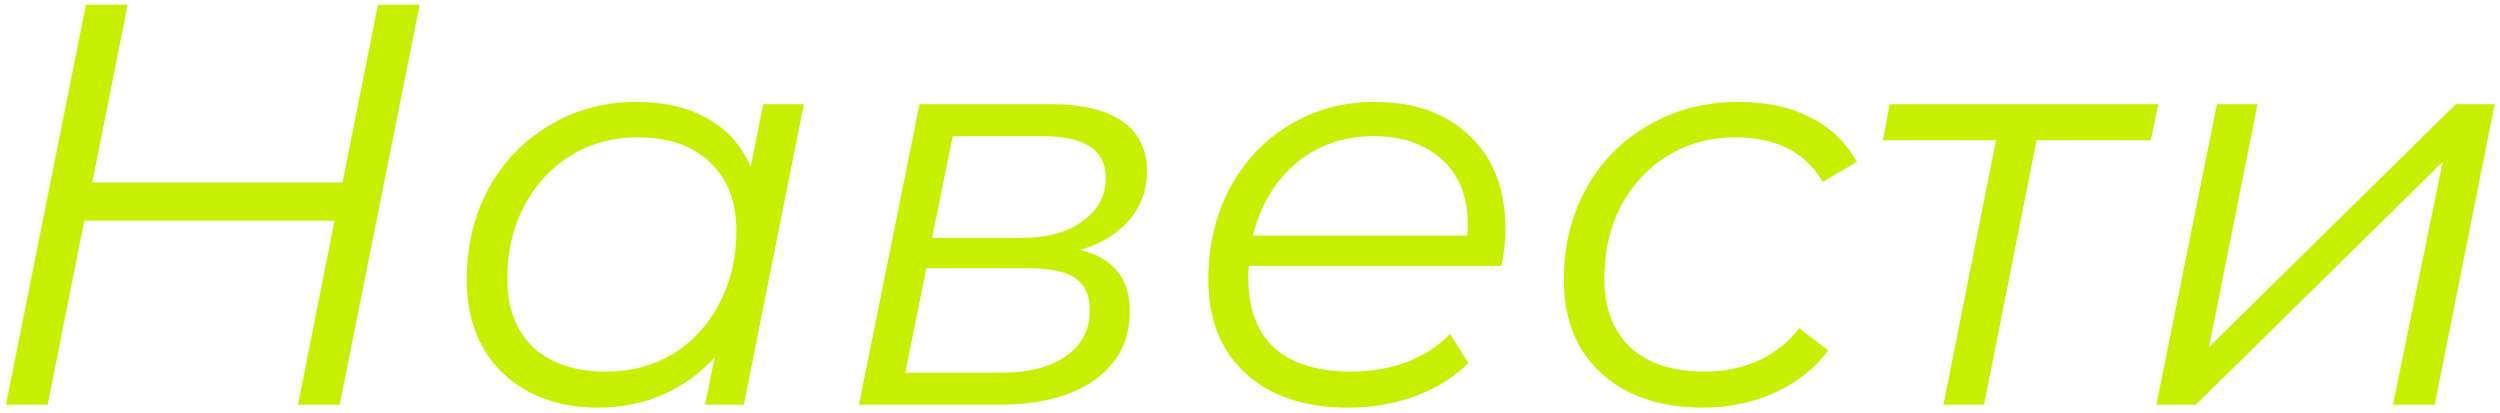 <?xml version="1.0" encoding="UTF-8"?> <svg xmlns="http://www.w3.org/2000/svg" width="315" height="52" viewBox="0 0 315 52" fill="none"> <path d="M52.88 0.6L42.8 51H37.544L42.152 27.816H10.616L6.008 51H0.752L10.832 0.6H16.088L11.624 22.992H43.16L47.624 0.6H52.88ZM101.285 13.128L93.725 51H88.829L90.053 45.024C88.229 47.04 86.069 48.6 83.573 49.704C81.077 50.808 78.317 51.36 75.293 51.36C72.077 51.36 69.221 50.712 66.725 49.416C64.229 48.12 62.285 46.272 60.893 43.872C59.501 41.424 58.805 38.568 58.805 35.304C58.805 31.032 59.717 27.192 61.541 23.784C63.413 20.376 65.981 17.712 69.245 15.792C72.509 13.824 76.157 12.84 80.189 12.84C83.789 12.84 86.813 13.56 89.261 15C91.709 16.392 93.485 18.408 94.589 21.048L96.173 13.128H101.285ZM76.373 46.824C79.493 46.824 82.301 46.08 84.797 44.592C87.293 43.056 89.237 40.944 90.629 38.256C92.069 35.52 92.789 32.472 92.789 29.112C92.789 25.416 91.685 22.536 89.477 20.472C87.317 18.36 84.269 17.304 80.333 17.304C77.213 17.304 74.405 18.072 71.909 19.608C69.413 21.144 67.445 23.28 66.005 26.016C64.613 28.704 63.917 31.728 63.917 35.088C63.917 38.784 64.997 41.664 67.157 43.728C69.365 45.792 72.437 46.824 76.373 46.824ZM136.093 31.488C140.269 32.496 142.357 35.064 142.357 39.192C142.357 42.888 140.869 45.792 137.893 47.904C134.965 49.968 130.909 51 125.725 51H108.229L115.861 13.128H132.349C136.333 13.128 139.357 13.848 141.421 15.288C143.485 16.728 144.517 18.816 144.517 21.552C144.517 23.952 143.773 26.016 142.285 27.744C140.797 29.472 138.733 30.72 136.093 31.488ZM117.445 29.976H128.749C131.917 29.976 134.461 29.28 136.381 27.888C138.349 26.496 139.333 24.672 139.333 22.416C139.333 18.912 136.693 17.16 131.413 17.16H120.037L117.445 29.976ZM126.013 46.968C129.565 46.968 132.325 46.272 134.293 44.88C136.309 43.488 137.317 41.544 137.317 39.048C137.317 37.176 136.693 35.832 135.445 35.016C134.245 34.2 132.229 33.792 129.397 33.792H116.725L114.061 46.968H126.013ZM157.362 33.504C157.314 33.84 157.29 34.344 157.29 35.016C157.29 38.856 158.37 41.784 160.53 43.8C162.738 45.816 166.002 46.824 170.322 46.824C172.818 46.824 175.146 46.416 177.306 45.6C179.514 44.736 181.314 43.56 182.706 42.072L185.01 45.744C183.234 47.52 181.002 48.912 178.314 49.92C175.674 50.88 172.866 51.36 169.89 51.36C164.418 51.36 160.098 49.92 156.93 47.04C153.81 44.16 152.25 40.224 152.25 35.232C152.25 31.008 153.138 27.192 154.914 23.784C156.738 20.376 159.234 17.712 162.402 15.792C165.618 13.824 169.218 12.84 173.202 12.84C178.242 12.84 182.25 14.28 185.226 17.16C188.202 19.992 189.69 23.904 189.69 28.896C189.69 30.288 189.522 31.824 189.186 33.504H157.362ZM173.058 17.16C169.266 17.16 166.026 18.288 163.338 20.544C160.65 22.8 158.826 25.848 157.866 29.688H184.866C184.914 29.352 184.938 28.896 184.938 28.32C184.938 24.768 183.858 22.032 181.698 20.112C179.538 18.144 176.658 17.16 173.058 17.16ZM214.534 51.36C210.982 51.36 207.886 50.712 205.246 49.416C202.606 48.072 200.566 46.2 199.126 43.8C197.734 41.352 197.038 38.52 197.038 35.304C197.038 31.032 197.974 27.192 199.846 23.784C201.718 20.376 204.334 17.712 207.694 15.792C211.054 13.824 214.846 12.84 219.07 12.84C222.574 12.84 225.574 13.488 228.07 14.784C230.614 16.032 232.582 17.904 233.974 20.4L229.654 22.92C227.494 19.176 223.822 17.304 218.638 17.304C215.518 17.304 212.686 18.072 210.142 19.608C207.646 21.144 205.678 23.256 204.238 25.944C202.846 28.632 202.15 31.68 202.15 35.088C202.15 38.784 203.23 41.664 205.39 43.728C207.598 45.792 210.718 46.824 214.75 46.824C217.198 46.824 219.454 46.368 221.518 45.456C223.63 44.496 225.358 43.128 226.702 41.352L230.374 44.16C228.694 46.416 226.438 48.192 223.606 49.488C220.822 50.736 217.798 51.36 214.534 51.36ZM271.011 17.664H256.611L249.987 51H244.875L251.499 17.664H237.243L238.107 13.128H271.947L271.011 17.664ZM279.338 13.128H284.45L278.33 43.728L309.434 13.128H314.33L306.77 51H301.514L307.778 20.4L276.674 51H271.706L279.338 13.128Z" fill="#C7EF00"></path> </svg> 